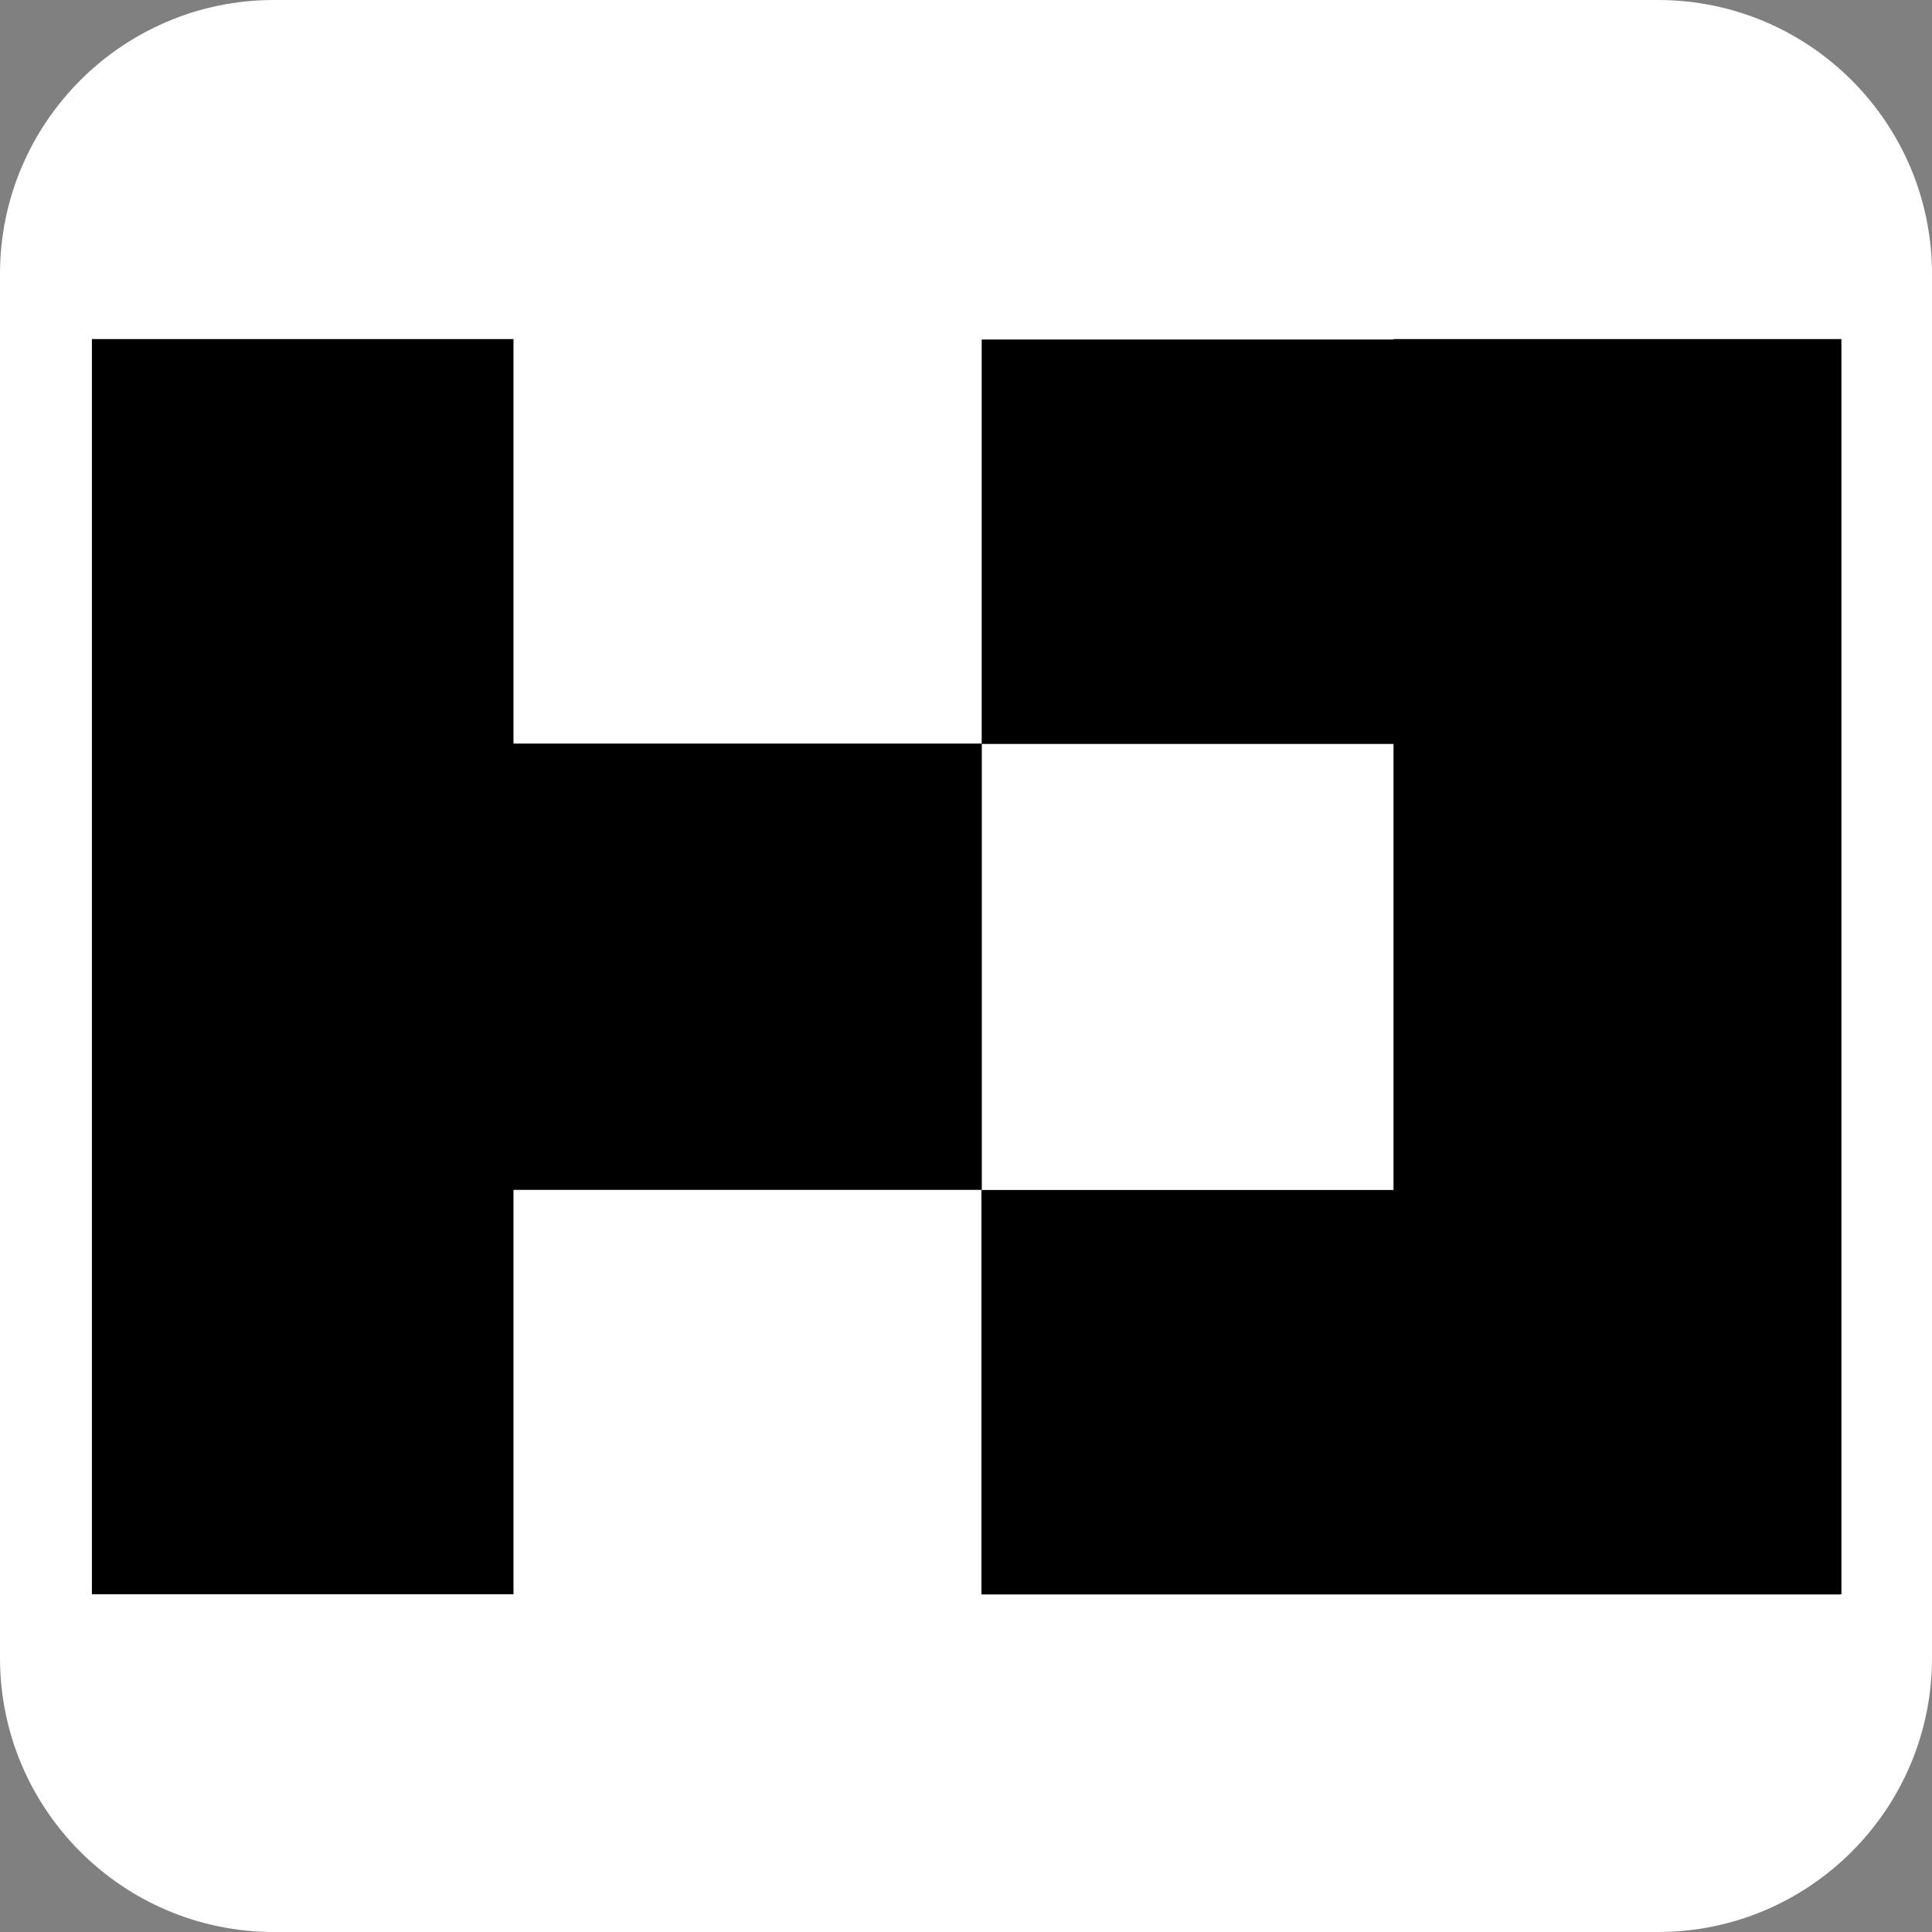 <?xml version="1.0" encoding="UTF-8" standalone="no"?>
<!DOCTYPE svg PUBLIC "-//W3C//DTD SVG 1.1//EN" "http://www.w3.org/Graphics/SVG/1.1/DTD/svg11.dtd">
<svg width="100%" height="100%" viewBox="0 0 500 500" version="1.1" xmlns="http://www.w3.org/2000/svg" xmlns:xlink="http://www.w3.org/1999/xlink" xml:space="preserve" xmlns:serif="http://www.serif.com/" style="fill-rule:evenodd;clip-rule:evenodd;stroke-linejoin:round;stroke-miterlimit:2;">
    <rect x="0" y="0" width="500" height="500" fill="#808080" stroke="none"/>
    <path d="M500,70.918C500,31.777 468.223,0 429.082,0L70.918,0C31.777,0 0,31.777 0,70.918L0,429.082C0,468.223 31.777,500 70.918,500L429.082,500C468.223,500 500,468.223 500,429.082L500,70.918Z" style="fill:white;"/>
    <g transform="matrix(0.97,0,0,0.97,7.579,7.579)">
        <g transform="matrix(1.293,0,0,1.293,-72.508,-73.801)">
            <rect x="69" y="121" width="86.988" height="259"/>
        </g>
        <g transform="matrix(1.293,0,0,1.293,-72.508,-73.801)">
            <rect x="337.575" y="121" width="92.425" height="259"/>
        </g>
        <g transform="matrix(-4.94888e-16,1.293,-1.293,-4.94888e-16,636.211,-469.706)">
            <rect x="427.282" y="121" width="83.455" height="174.52"/>
        </g>
        <g transform="matrix(-4.94888e-16,1.293,-1.293,-4.94888e-16,866.636,-246.308)">
            <rect x="430" y="296.544" width="83.456" height="177.238"/>
        </g>
        <g transform="matrix(-4.94888e-16,1.293,-1.293,-4.94888e-16,518.499,-136.243)">
            <rect x="252.762" y="204.455" width="92.089" height="96.774"/>
        </g>
    </g>
</svg>
